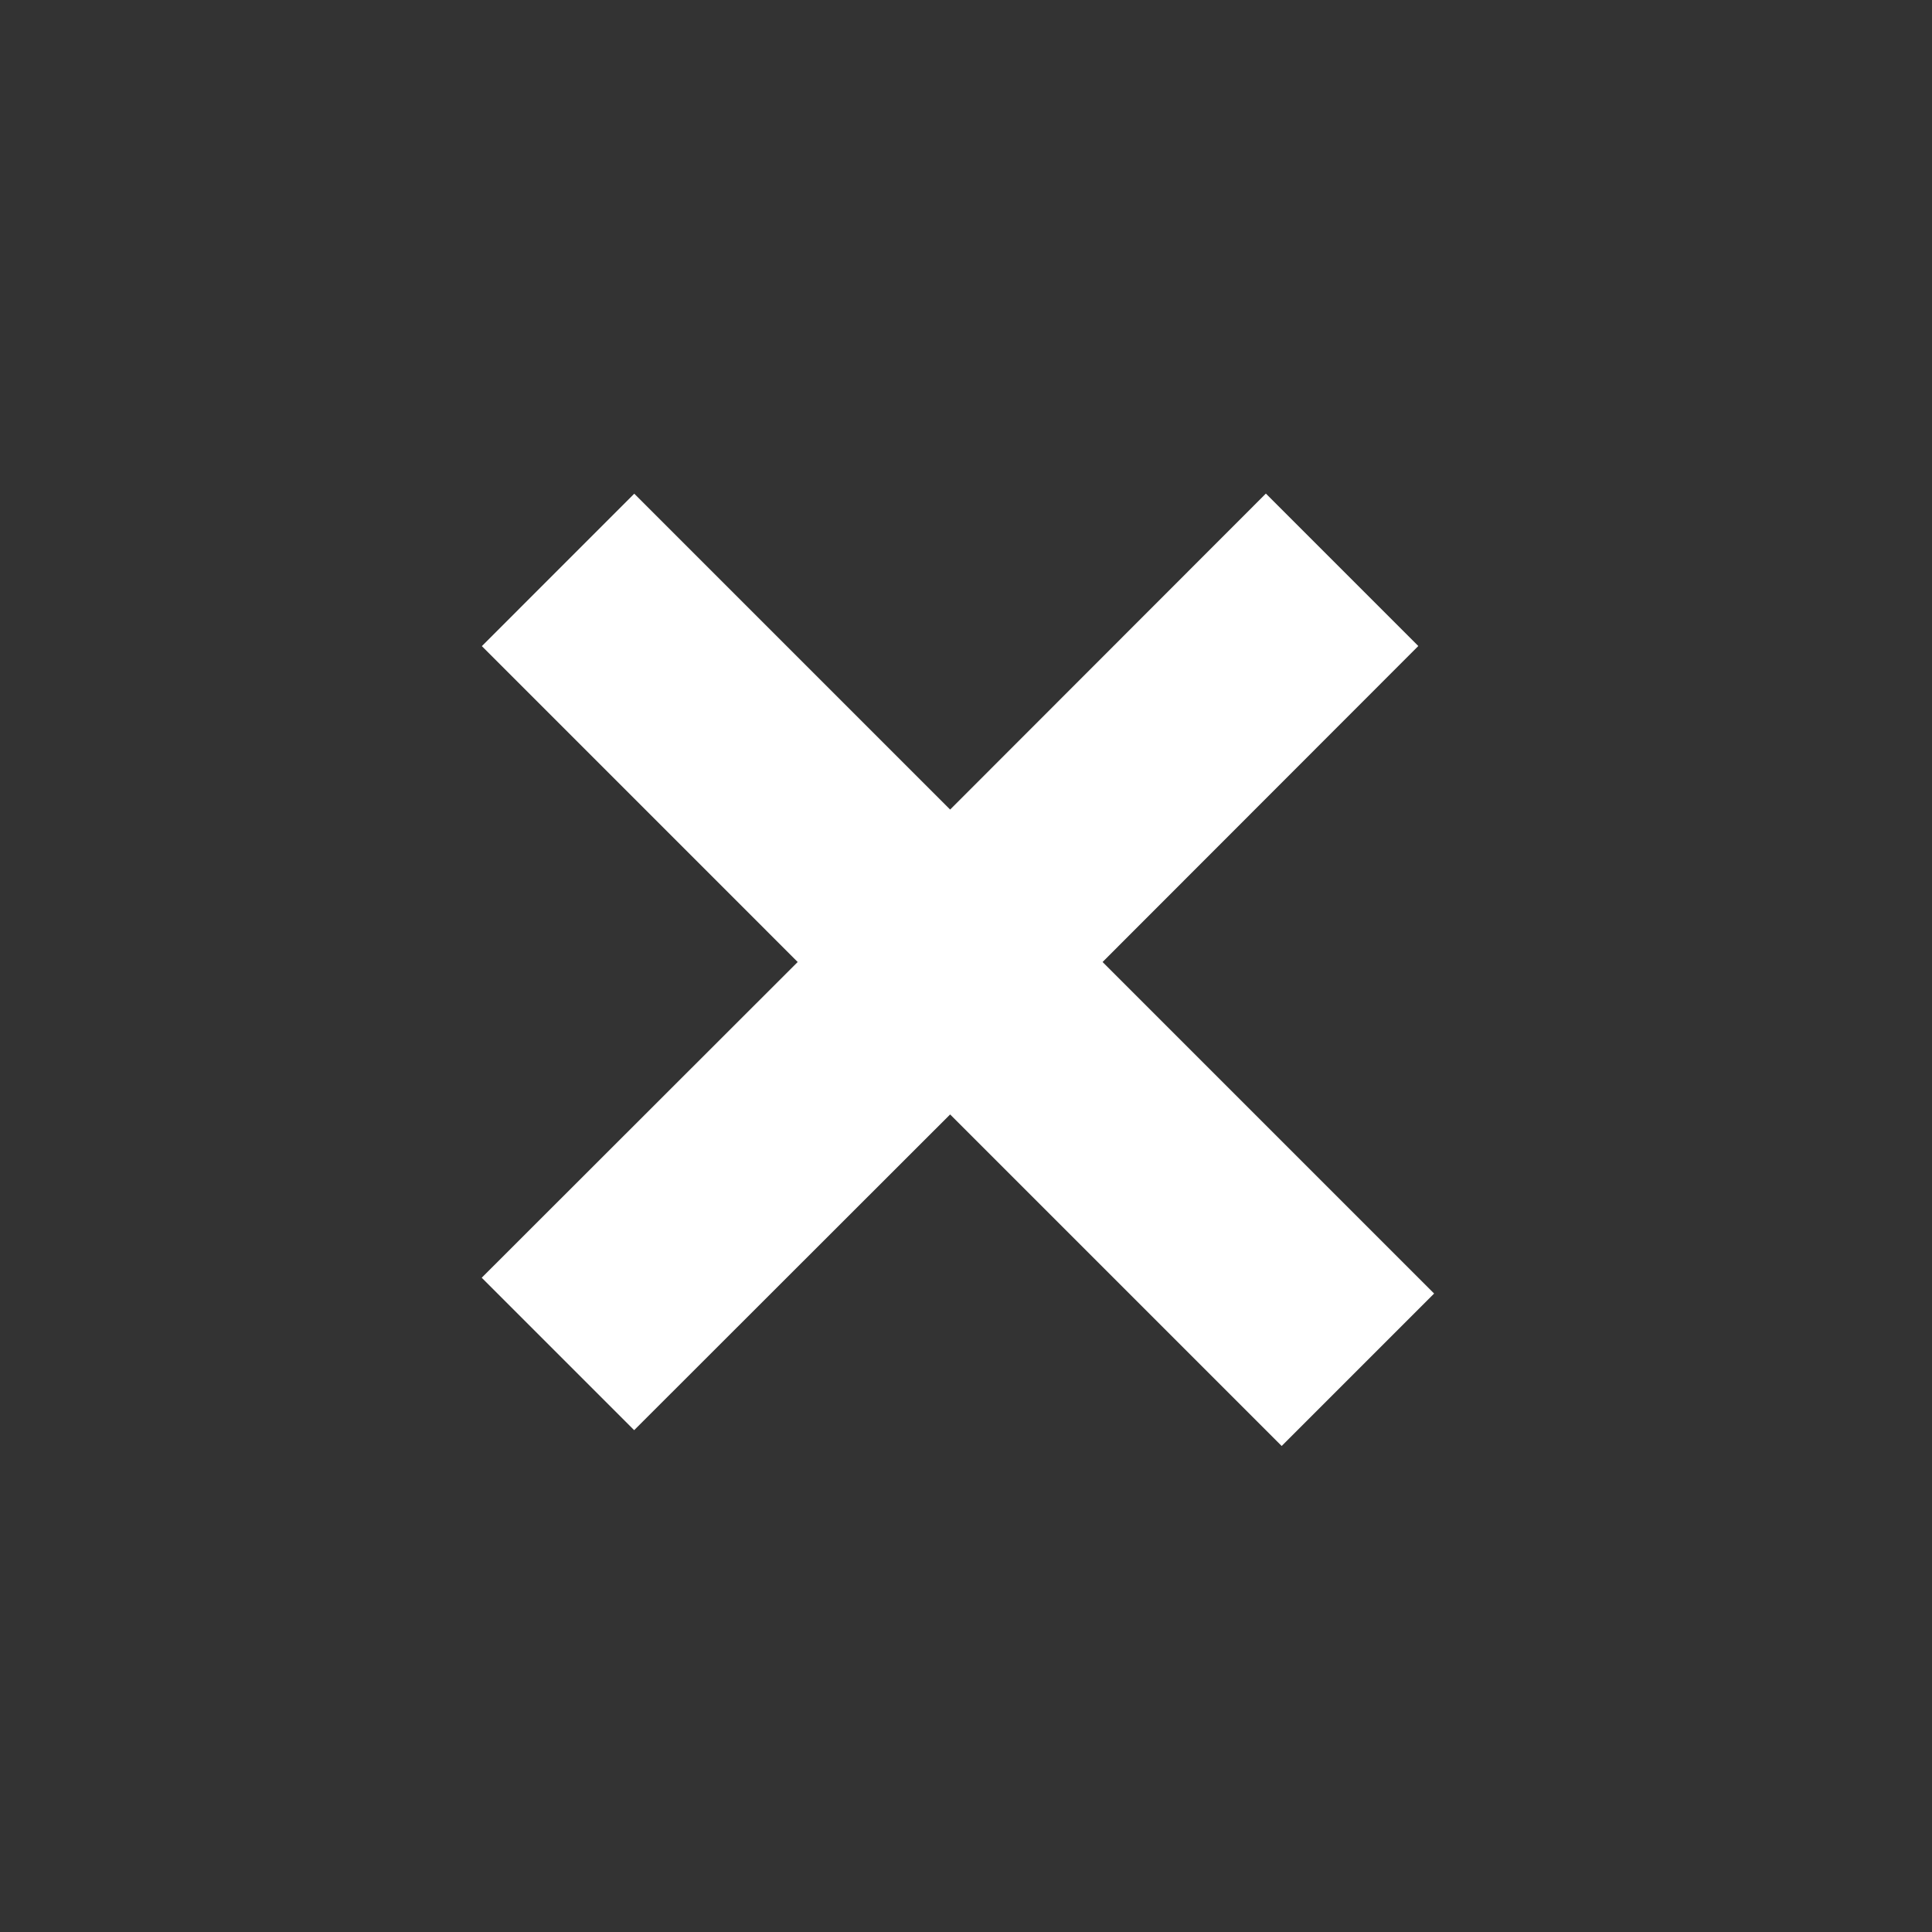 <svg width="71" height="71" viewBox="0 0 71 71" fill="none" xmlns="http://www.w3.org/2000/svg">
<rect x="0" y="0" width="71" height="71" fill="#333333" stroke="none"/>
<path d="M47.101 53.139L52.703 47.537L40.519 35.353L52.122 23.741L46.52 18.139L34.917 29.751L23.309 18.143L17.708 23.745L29.315 35.353L17.703 46.956L23.305 52.558L34.917 40.955L47.101 53.139Z" fill="white"/>
</svg>
